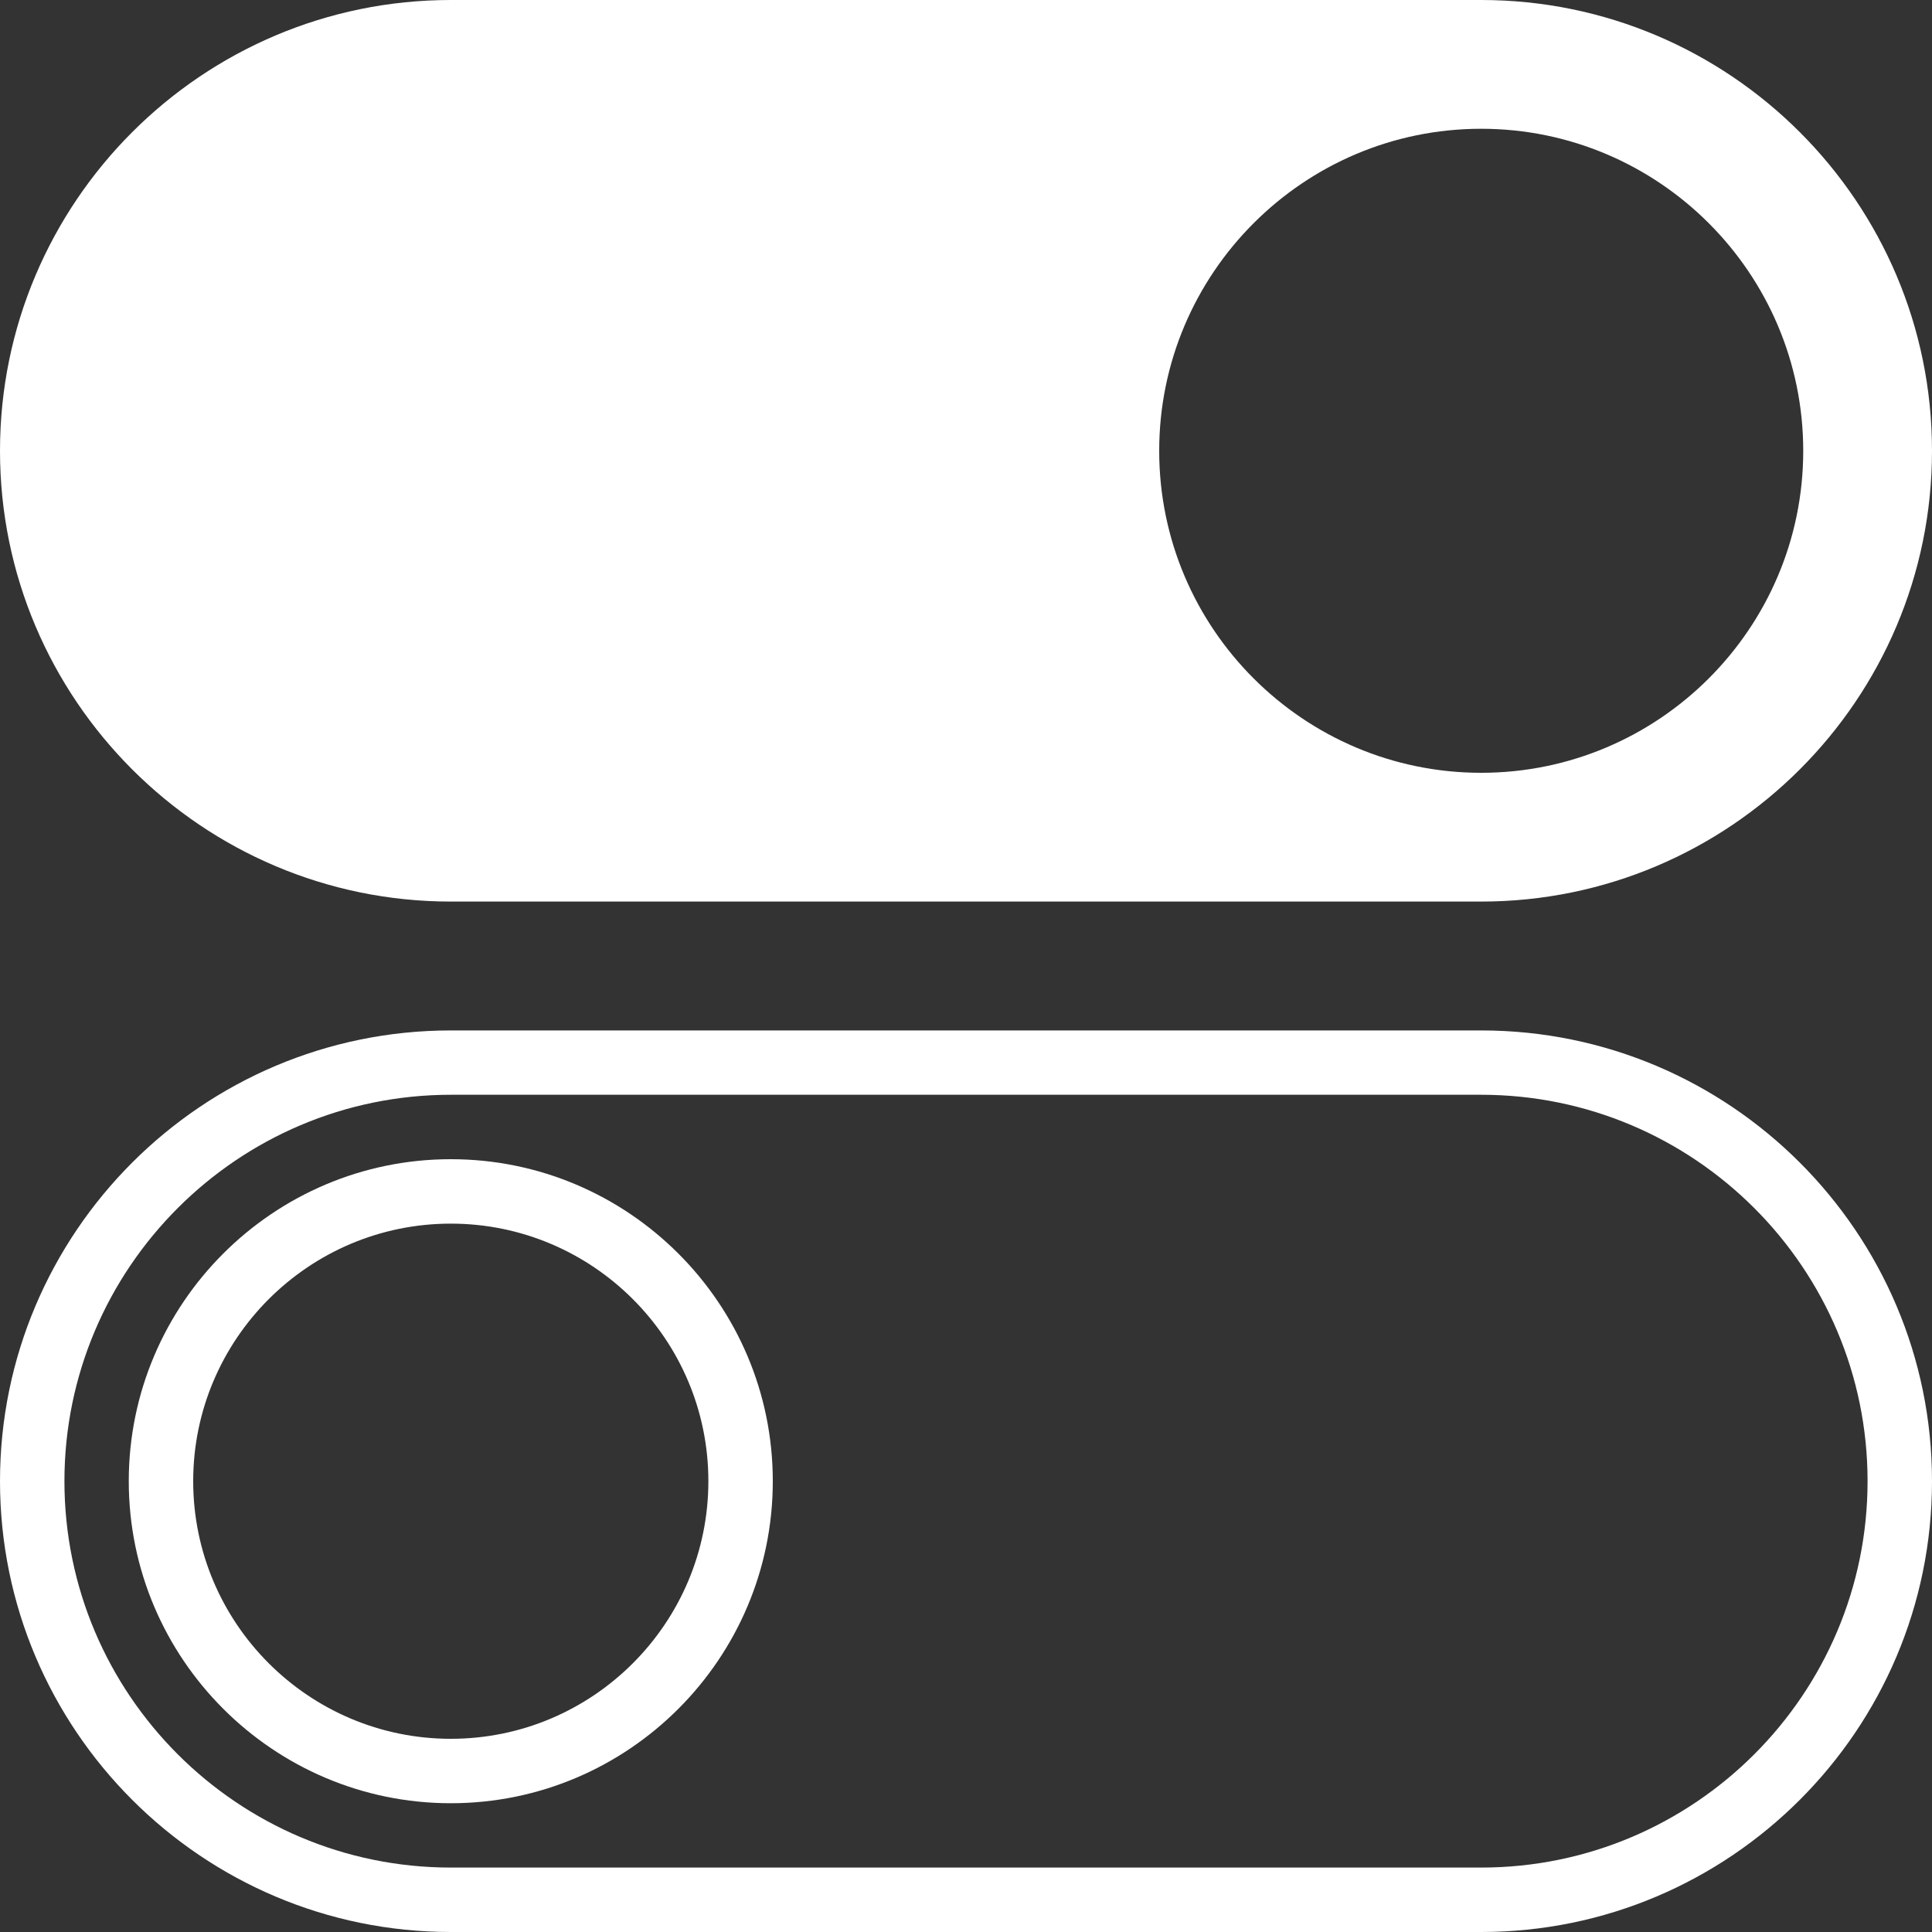 <svg width="20" height="20" viewBox="0 0 20 20" fill="none" xmlns="http://www.w3.org/2000/svg">
<rect x="0" y="0" width="20" height="20" fill="#333333" stroke="none"/>
<g clip-path="url(#clip0_2521_1114)">
<path d="M4.667 12C2.829 12 1.333 13.495 1.333 15.333C1.333 17.171 2.829 18.667 4.667 18.667C6.505 18.667 8 17.171 8 15.333C8 13.495 6.505 12 4.667 12ZM4.667 18C3.196 18 2 16.804 2 15.333C2 13.863 3.196 12.667 4.667 12.667C6.137 12.667 7.333 13.863 7.333 15.333C7.333 16.804 6.137 18 4.667 18Z" fill="white"/>
<path d="M15.333 10.667H4.667C2.093 10.667 0 12.76 0 15.333C0 17.907 2.093 20 4.667 20H15.333C17.907 20 20 17.907 20 15.333C20 12.76 17.907 10.667 15.333 10.667ZM15.333 19.333H4.667C2.461 19.333 0.667 17.539 0.667 15.333C0.667 13.128 2.461 11.333 4.667 11.333H15.333C17.539 11.333 19.333 13.128 19.333 15.333C19.333 17.539 17.539 19.333 15.333 19.333ZM4.667 9.333H15.333C17.907 9.333 20 7.24 20 4.667C20 2.093 17.907 0 15.333 0H4.667C2.093 0 0 2.093 0 4.667C0 7.24 2.093 9.333 4.667 9.333ZM15.333 1.333C17.171 1.333 18.667 2.829 18.667 4.667C18.667 6.505 17.171 8 15.333 8C13.495 8 12 6.505 12 4.667C12 2.829 13.495 1.333 15.333 1.333Z" fill="white"/>
</g>
<defs>
<clipPath id="clip0_2521_1114">
<rect width="20" height="20" fill="white"/>
</clipPath>
</defs>
</svg>
